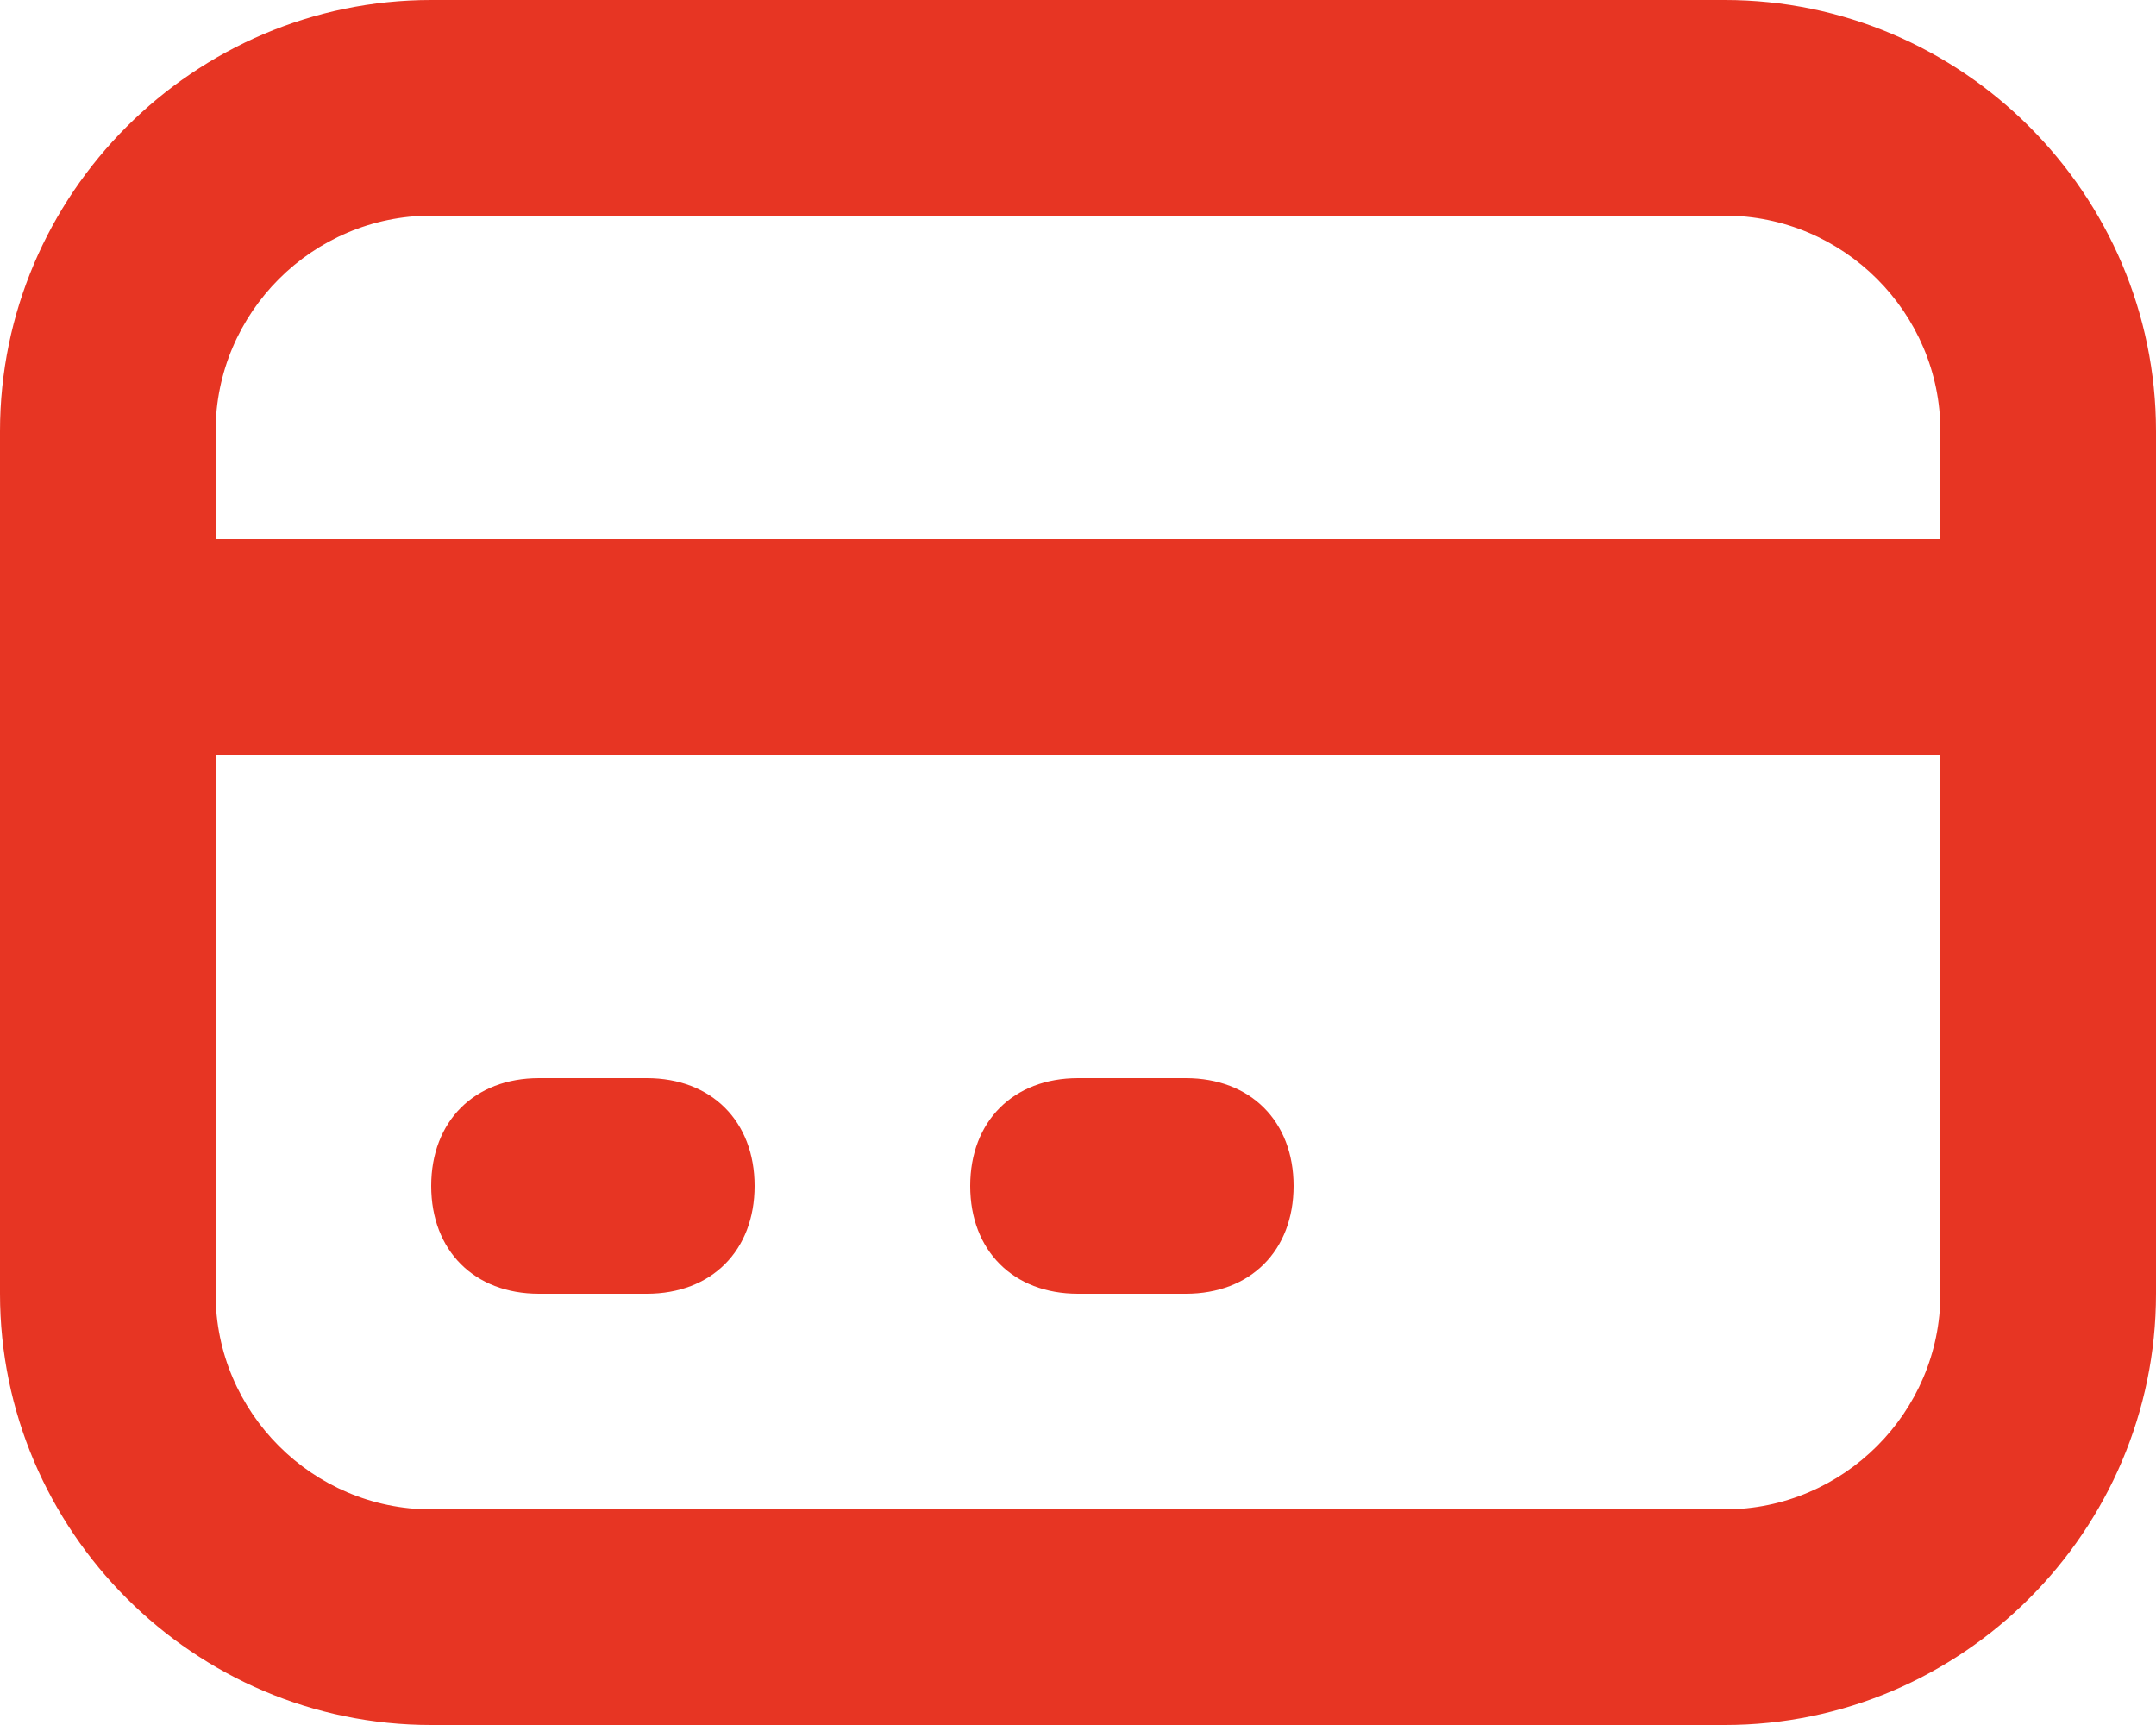 <?xml version="1.0" encoding="UTF-8"?> <svg xmlns="http://www.w3.org/2000/svg" width="35" height="28" viewBox="0 0 35 28" fill="none"><g clip-path="url(#clip0_97_5605)"><path d="M28 0H7C3.15 0 0 3.15 0 7V21C0 24.85 3.15 28 7 28H28C31.85 28 35 24.85 35 21V7C35 3.15 31.85 0 28 0ZM31.5 21C31.5 22.925 29.925 24.5 28 24.5H7C5.075 24.5 3.5 22.925 3.5 21V12.25H31.5V21ZM31.5 8.75H3.5V7C3.5 5.075 5.075 3.5 7 3.5H28C29.925 3.5 31.5 5.075 31.5 7V8.75Z" fill="#E73523"></path><path d="M19.25 21H17.5C16.45 21 15.75 20.3 15.75 19.25C15.75 18.2 16.45 17.5 17.5 17.5H19.25C20.3 17.5 21 18.2 21 19.25C21 20.3 20.3 21 19.25 21Z" fill="#E73523"></path><path d="M10.5 21H8.75C7.7 21 7 20.3 7 19.25C7 18.2 7.7 17.5 8.75 17.5H10.5C11.55 17.5 12.25 18.2 12.25 19.25C12.25 20.3 11.55 21 10.5 21Z" fill="#E73523"></path></g><defs><clipPath id="clip0_97_5605"><rect width="35" height="28" fill="white"></rect></clipPath></defs></svg> 